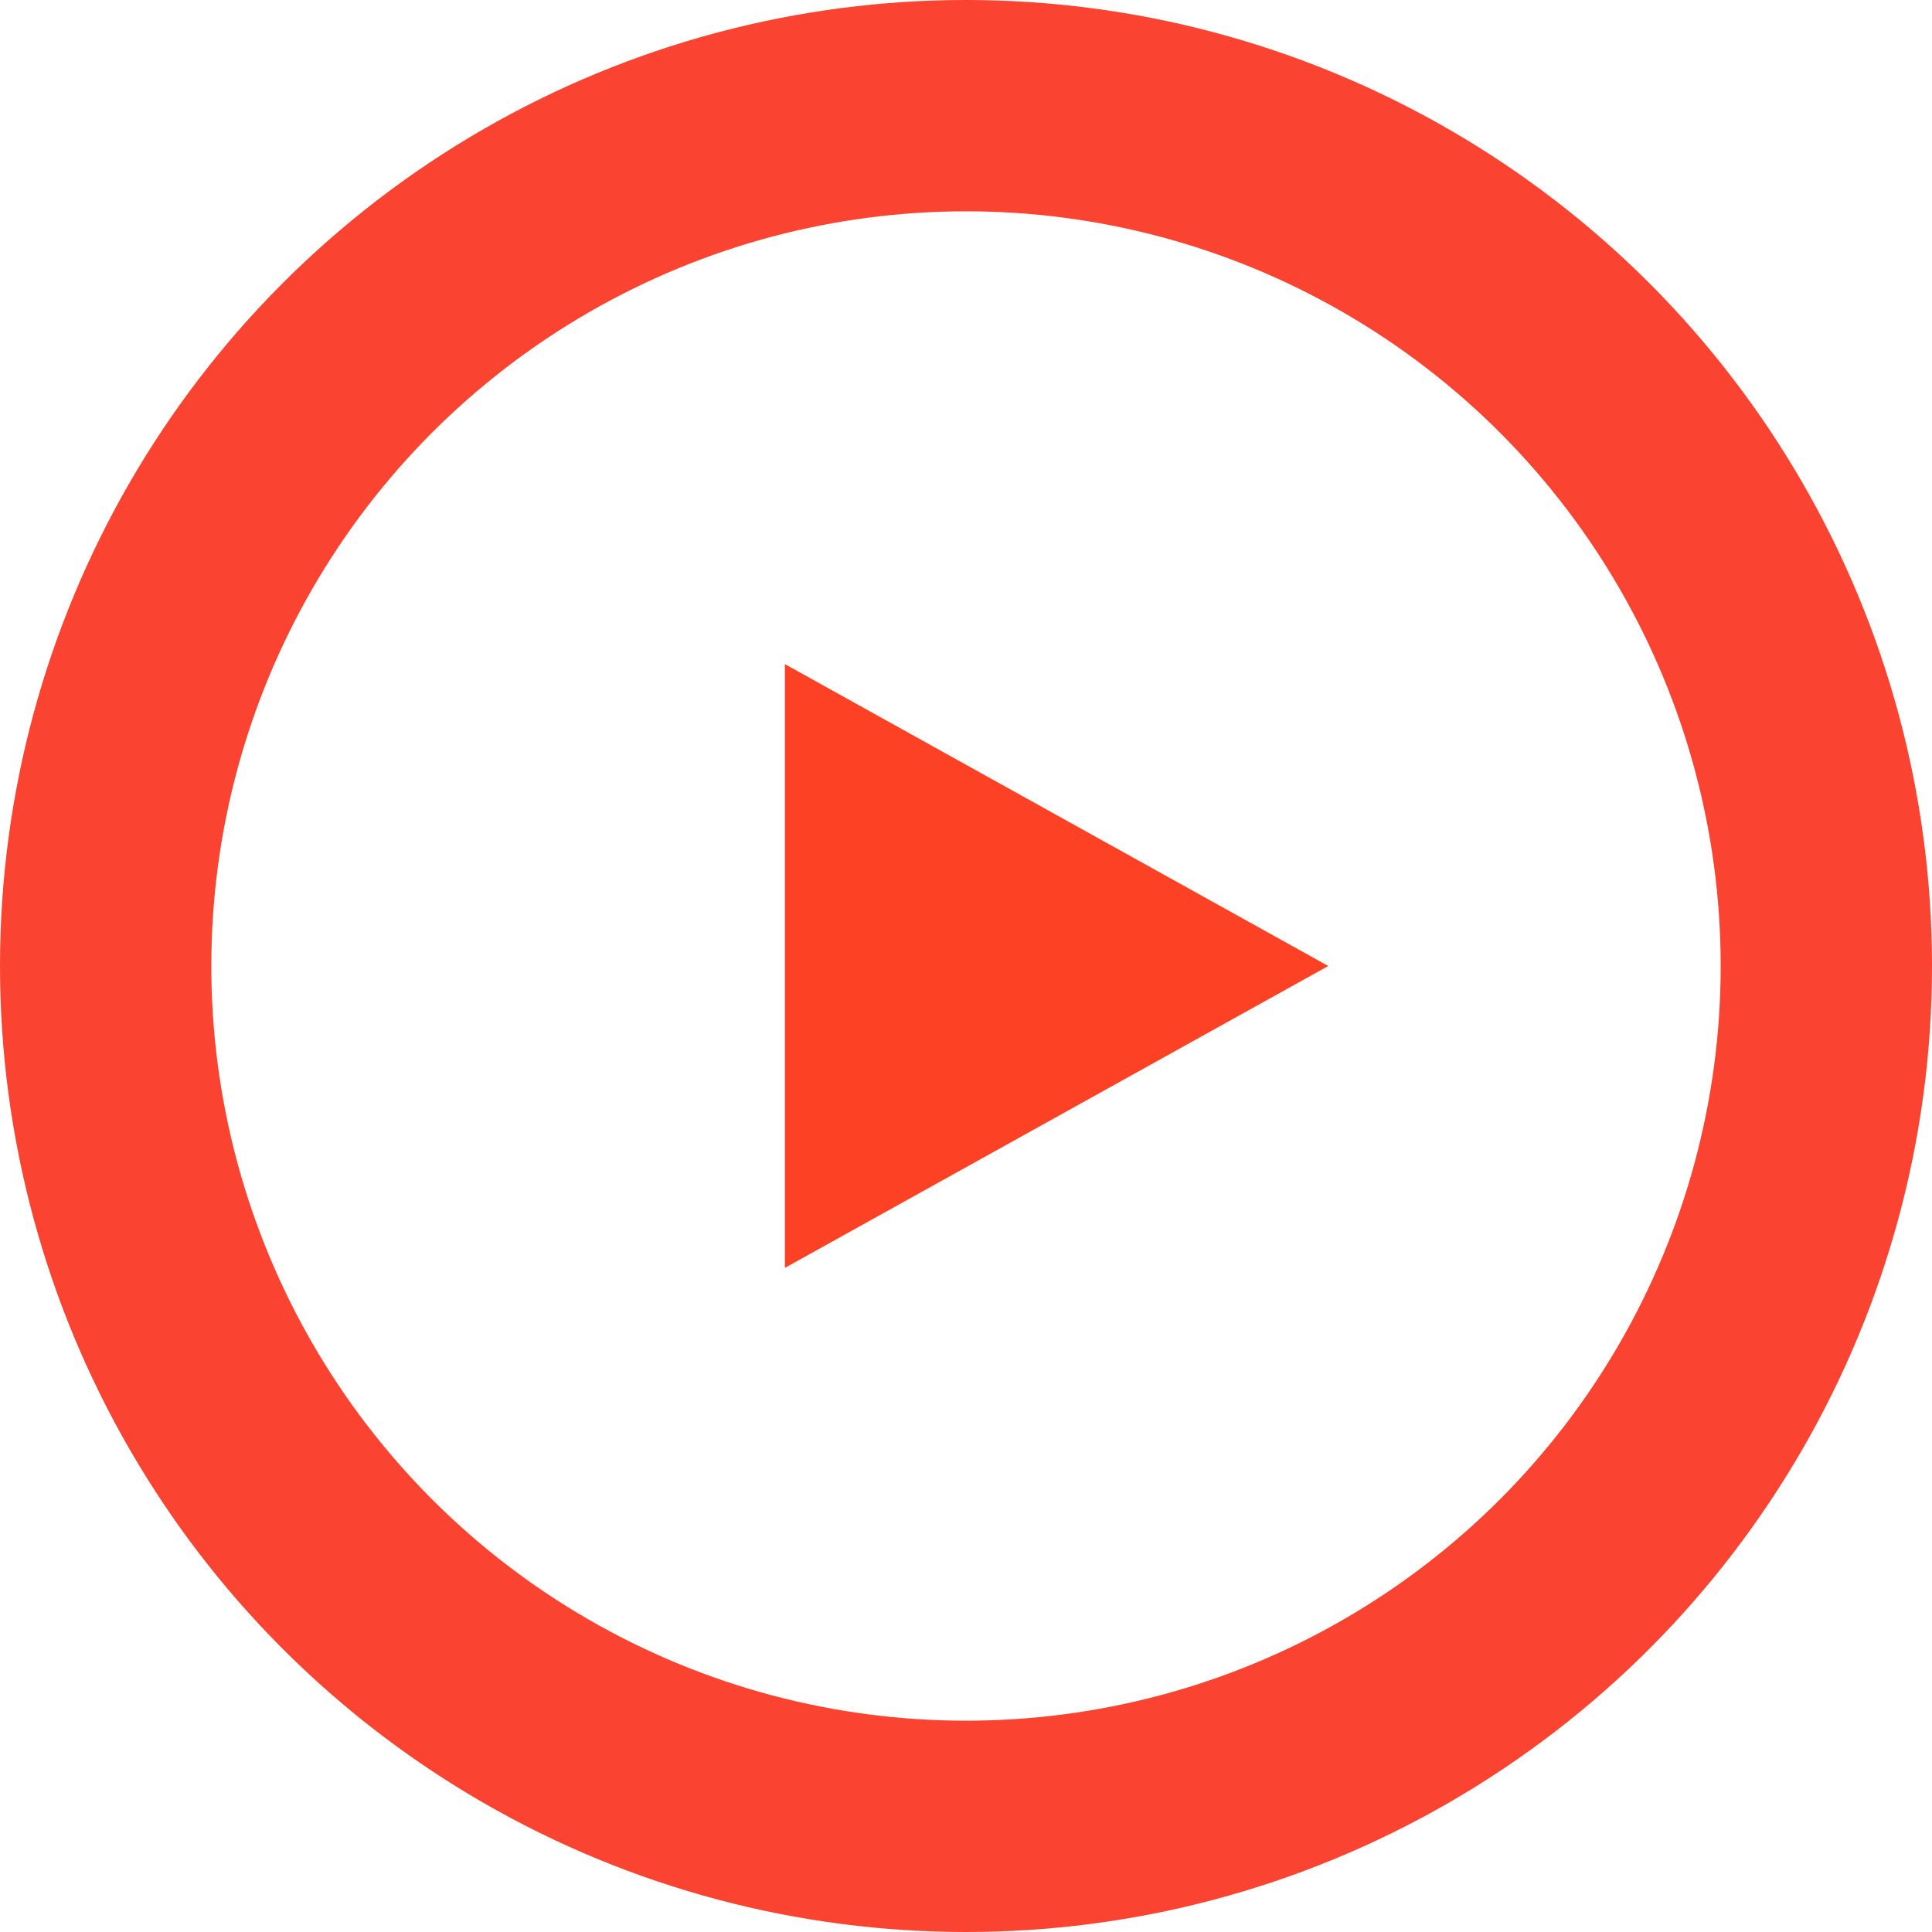 <svg xmlns="http://www.w3.org/2000/svg" width="64" height="64" viewBox="0 0 64 64">
  <g id="Group_13" data-name="Group 13" transform="translate(-121 -1841)">
    <g id="Ellipse_2" data-name="Ellipse 2" transform="translate(121 1841)" fill="none" stroke="#fa4330" stroke-width="7">
      <circle cx="32" cy="32" r="32" stroke="none"/>
      <circle cx="32" cy="32" r="28.5" fill="none"/>
    </g>
    <path id="Polygon_1" data-name="Polygon 1" d="M10,0,20,18H0Z" transform="translate(165 1863) rotate(90)" fill="#fd4124"/>
  </g>
</svg>
